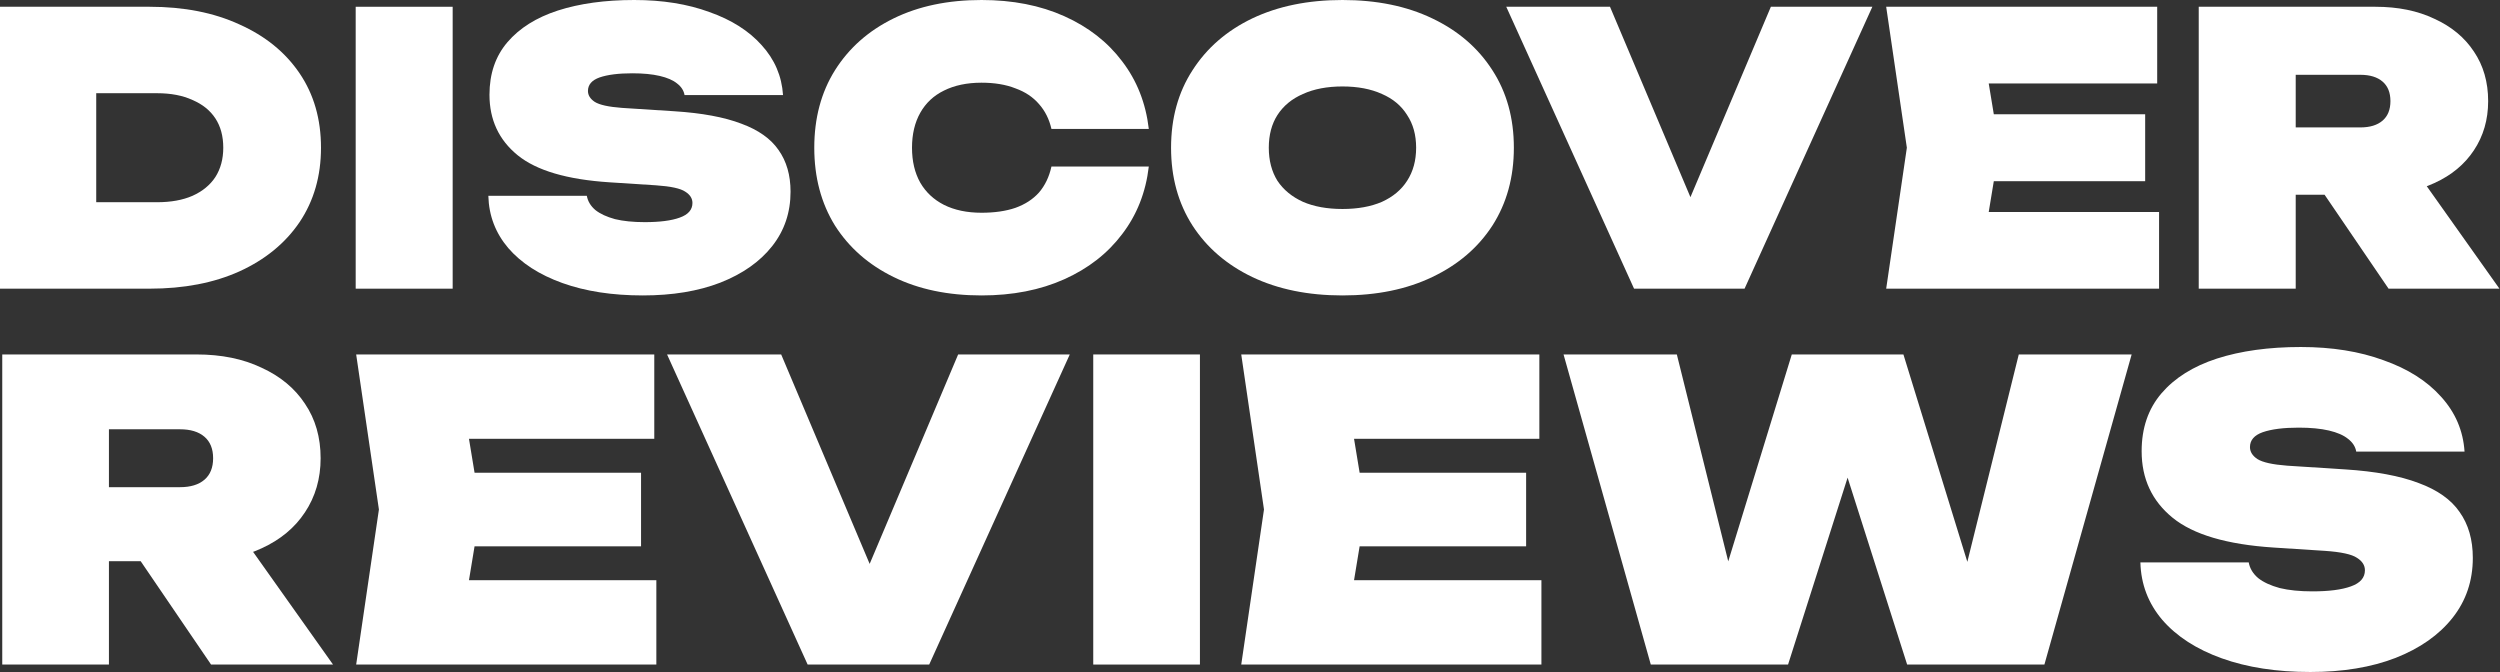 <svg width="1064" height="286" viewBox="0 0 1064 286" fill="none" xmlns="http://www.w3.org/2000/svg">
<rect x="0" y="0" width="1064" height="286" fill="#333333" stroke="none"/>
<path d="M63.669 2.88C78.28 2.88 91.025 5.386 101.903 10.398C112.888 15.304 121.42 22.236 127.499 31.195C133.578 40.153 136.617 50.712 136.617 62.869C136.617 74.921 133.578 85.479 127.499 94.544C121.42 103.503 112.888 110.488 101.903 115.501C91.025 120.406 78.28 122.859 63.669 122.859H0V2.88H63.669ZM40.953 104.462L22.396 86.066H66.869C72.734 86.066 77.747 85.159 81.906 83.346C86.172 81.426 89.425 78.76 91.665 75.347C93.904 71.828 95.024 67.669 95.024 62.869C95.024 57.964 93.904 53.804 91.665 50.392C89.425 46.979 86.172 44.366 81.906 42.553C77.747 40.633 72.734 39.673 66.869 39.673H22.396L40.953 21.276V104.462Z" fill="white"/>
<path d="M151.381 2.88H192.654V122.859H151.381V2.88Z" fill="white"/>
<path d="M207.84 83.346H249.753C250.18 85.692 251.406 87.719 253.432 89.425C255.459 91.025 258.232 92.305 261.751 93.264C265.27 94.118 269.483 94.544 274.389 94.544C280.788 94.544 285.747 93.904 289.266 92.624C292.892 91.345 294.706 89.265 294.706 86.385C294.706 84.466 293.692 82.866 291.666 81.586C289.64 80.2 285.48 79.293 279.188 78.867L259.351 77.587C241.328 76.414 228.317 72.575 220.318 66.069C212.319 59.563 208.32 50.978 208.32 40.313C208.32 31.355 210.88 23.889 215.999 17.917C221.118 11.945 228.263 7.465 237.435 4.479C246.714 1.493 257.538 0 269.91 0C281.961 0 292.626 1.706 301.904 5.119C311.289 8.425 318.702 13.118 324.141 19.197C329.686 25.276 332.726 32.368 333.259 40.473H291.346C291.026 38.553 289.96 36.901 288.147 35.514C286.44 34.128 283.987 33.061 280.788 32.315C277.588 31.568 273.696 31.195 269.11 31.195C263.244 31.195 258.605 31.781 255.192 32.955C251.886 34.128 250.233 36.047 250.233 38.714C250.233 40.526 251.193 42.073 253.113 43.353C255.139 44.633 258.978 45.486 264.631 45.912L287.027 47.352C298.758 48.099 308.25 49.858 315.502 52.631C322.754 55.297 328.033 59.03 331.339 63.829C334.752 68.629 336.459 74.547 336.459 81.586C336.459 90.438 333.846 98.17 328.62 104.782C323.394 111.395 316.035 116.567 306.544 120.3C297.158 123.926 286.174 125.739 273.589 125.739C260.578 125.739 249.167 123.979 239.355 120.46C229.543 116.94 221.864 111.981 216.319 105.582C210.88 99.183 208.053 91.771 207.84 83.346Z" fill="white"/>
<path d="M488.932 70.868C487.652 81.853 483.866 91.451 477.574 99.663C471.388 107.875 463.176 114.274 452.938 118.86C442.699 123.446 430.968 125.739 417.744 125.739C403.453 125.739 390.975 123.126 380.31 117.9C369.645 112.674 361.326 105.369 355.354 95.984C349.488 86.492 346.556 75.454 346.556 62.869C346.556 50.285 349.488 39.3 355.354 29.915C361.326 20.423 369.645 13.065 380.31 7.839C390.975 2.613 403.453 0 417.744 0C430.968 0 442.699 2.293 452.938 6.879C463.176 11.465 471.388 17.864 477.574 26.076C483.866 34.288 487.652 43.886 488.932 54.871H447.499C446.539 50.712 444.779 47.192 442.22 44.313C439.66 41.326 436.301 39.087 432.141 37.594C428.089 35.994 423.289 35.194 417.744 35.194C411.558 35.194 406.226 36.314 401.746 38.553C397.374 40.687 394.014 43.833 391.668 47.992C389.322 52.151 388.149 57.11 388.149 62.869C388.149 68.629 389.322 73.588 391.668 77.747C394.014 81.8 397.374 84.946 401.746 87.185C406.226 89.425 411.558 90.545 417.744 90.545C423.289 90.545 428.089 89.852 432.141 88.465C436.301 86.972 439.66 84.786 442.22 81.906C444.779 78.92 446.539 75.241 447.499 70.868H488.932Z" fill="white"/>
<path d="M571.353 125.739C556.742 125.739 543.944 123.126 532.959 117.9C522.081 112.674 513.603 105.369 507.524 95.984C501.445 86.492 498.405 75.454 498.405 62.869C498.405 50.285 501.445 39.3 507.524 29.915C513.603 20.423 522.081 13.065 532.959 7.839C543.944 2.613 556.742 0 571.353 0C585.964 0 598.708 2.613 609.586 7.839C620.571 13.065 629.103 20.423 635.182 29.915C641.261 39.3 644.301 50.285 644.301 62.869C644.301 75.454 641.261 86.492 635.182 95.984C629.103 105.369 620.571 112.674 609.586 117.9C598.708 123.126 585.964 125.739 571.353 125.739ZM571.353 88.945C577.858 88.945 583.458 87.932 588.15 85.906C592.843 83.773 596.415 80.786 598.868 76.947C601.428 73.001 602.708 68.308 602.708 62.869C602.708 57.43 601.428 52.791 598.868 48.952C596.415 45.006 592.843 42.02 588.15 39.993C583.458 37.86 577.858 36.794 571.353 36.794C564.847 36.794 559.248 37.86 554.556 39.993C549.863 42.02 546.237 45.006 543.678 48.952C541.225 52.791 539.998 57.43 539.998 62.869C539.998 68.308 541.225 73.001 543.678 76.947C546.237 80.786 549.863 83.773 554.556 85.906C559.248 87.932 564.847 88.945 571.353 88.945Z" fill="white"/>
<path d="M727.928 103.983H710.971L753.683 2.88H796.876L742.485 122.859H695.453L641.062 2.88H685.215L727.928 103.983Z" fill="white"/>
<path d="M912.981 48.632V77.107H822.596V48.632H912.981ZM850.911 62.869L843.552 107.502L827.875 90.225H918.9V122.859H802.759L811.558 62.869L802.759 2.88H918.1V35.514H827.875L843.552 18.237L850.911 62.869Z" fill="white"/>
<path d="M964.256 54.231H1004.57C1008.62 54.231 1011.77 53.271 1014.01 51.351C1016.25 49.432 1017.37 46.659 1017.37 43.033C1017.37 39.407 1016.25 36.634 1014.01 34.714C1011.77 32.794 1008.62 31.835 1004.57 31.835H958.497L977.054 13.278V122.859H935.78V2.88H1010.97C1020.57 2.88 1028.94 4.586 1036.08 7.999C1043.34 11.305 1048.93 15.944 1052.88 21.916C1056.93 27.889 1058.96 34.928 1058.96 43.033C1058.96 50.925 1056.93 57.91 1052.88 63.989C1048.93 69.962 1043.34 74.601 1036.08 77.907C1028.94 81.213 1020.57 82.866 1010.97 82.866H964.256V54.231ZM978.333 66.709H1023.93L1063.76 122.859H1016.57L978.333 66.709Z" fill="white"/>
<path d="M32.283 207.341H76.627C81.085 207.341 84.546 206.285 87.009 204.174C89.473 202.062 90.705 199.012 90.705 195.023C90.705 191.035 89.473 187.984 87.009 185.873C84.546 183.761 81.085 182.705 76.627 182.705H25.948L46.36 162.293V282.833H0.96V150.855H83.666C94.224 150.855 103.433 152.732 111.293 156.486C119.271 160.122 125.43 165.226 129.77 171.795C134.228 178.365 136.457 186.107 136.457 195.023C136.457 203.704 134.228 211.389 129.77 218.075C125.43 224.645 119.271 229.748 111.293 233.385C103.433 237.022 94.224 238.84 83.666 238.84H32.283V207.341ZM47.768 221.067H97.92L141.736 282.833H89.825L47.768 221.067Z" fill="white"/>
<path d="M272.83 201.182V232.505H173.407V201.182H272.83ZM204.554 216.844L196.459 265.939L179.214 246.935H279.341V282.833H151.586L161.265 216.844L151.586 150.855H278.461V186.753H179.214L196.459 167.748L204.554 216.844Z" fill="white"/>
<path d="M379.454 262.068H360.802L407.786 150.855H455.298L395.468 282.833H343.732L283.902 150.855H332.47L379.454 262.068Z" fill="white"/>
<path d="M465.288 150.855H510.689V282.833H465.288V150.855Z" fill="white"/>
<path d="M649.517 201.182V232.505H550.094V201.182H649.517ZM581.24 216.844L573.146 265.939L555.901 246.935H656.028V282.833H528.273L537.952 216.844L528.273 150.855H655.148V186.753H555.901L573.146 167.748L581.24 216.844Z" fill="white"/>
<path d="M844.584 262.772L831.386 262.948L859.19 150.855H907.23L870.1 282.833H811.678L777.54 175.667H795.137L760.998 282.833H702.576L665.446 150.855H713.662L741.466 262.772L728.268 262.596L762.582 150.855H810.094L844.584 262.772Z" fill="white"/>
<path d="M910.954 239.368H957.058C957.528 241.949 958.877 244.178 961.106 246.055C963.335 247.814 966.385 249.222 970.256 250.278C974.127 251.217 978.761 251.686 984.158 251.686C991.197 251.686 996.652 250.982 1000.52 249.574C1004.51 248.166 1006.51 245.879 1006.51 242.711C1006.51 240.6 1005.39 238.84 1003.16 237.432C1000.93 235.907 996.358 234.91 989.437 234.441L967.616 233.033C947.79 231.742 933.478 227.519 924.68 220.363C915.881 213.207 911.482 203.763 911.482 192.032C911.482 182.177 914.297 173.965 919.929 167.396C925.56 160.826 933.42 155.899 943.509 152.614C953.715 149.33 965.622 147.687 979.231 147.687C992.487 147.687 1004.22 149.564 1014.42 153.318C1024.75 156.955 1032.9 162.117 1038.88 168.804C1044.98 175.491 1048.33 183.292 1048.91 192.208H1002.81C1002.46 190.096 1001.29 188.278 999.291 186.753C997.414 185.228 994.716 184.054 991.197 183.233C987.677 182.412 983.395 182.001 978.351 182.001C971.898 182.001 966.795 182.647 963.041 183.937C959.405 185.228 957.586 187.339 957.586 190.272C957.586 192.266 958.642 193.967 960.754 195.375C962.983 196.783 967.206 197.721 973.424 198.191L998.059 199.774C1010.96 200.596 1021.4 202.531 1029.38 205.581C1037.36 208.514 1043.17 212.62 1046.8 217.899C1050.56 223.179 1052.43 229.689 1052.43 237.432C1052.43 247.169 1049.56 255.674 1043.81 262.948C1038.06 270.221 1029.97 275.911 1019.53 280.017C1009.2 284.006 997.121 286 983.278 286C968.966 286 956.413 284.064 945.62 280.193C934.827 276.322 926.381 270.867 920.28 263.828C914.297 256.789 911.189 248.636 910.954 239.368Z" fill="white"/>
</svg>
